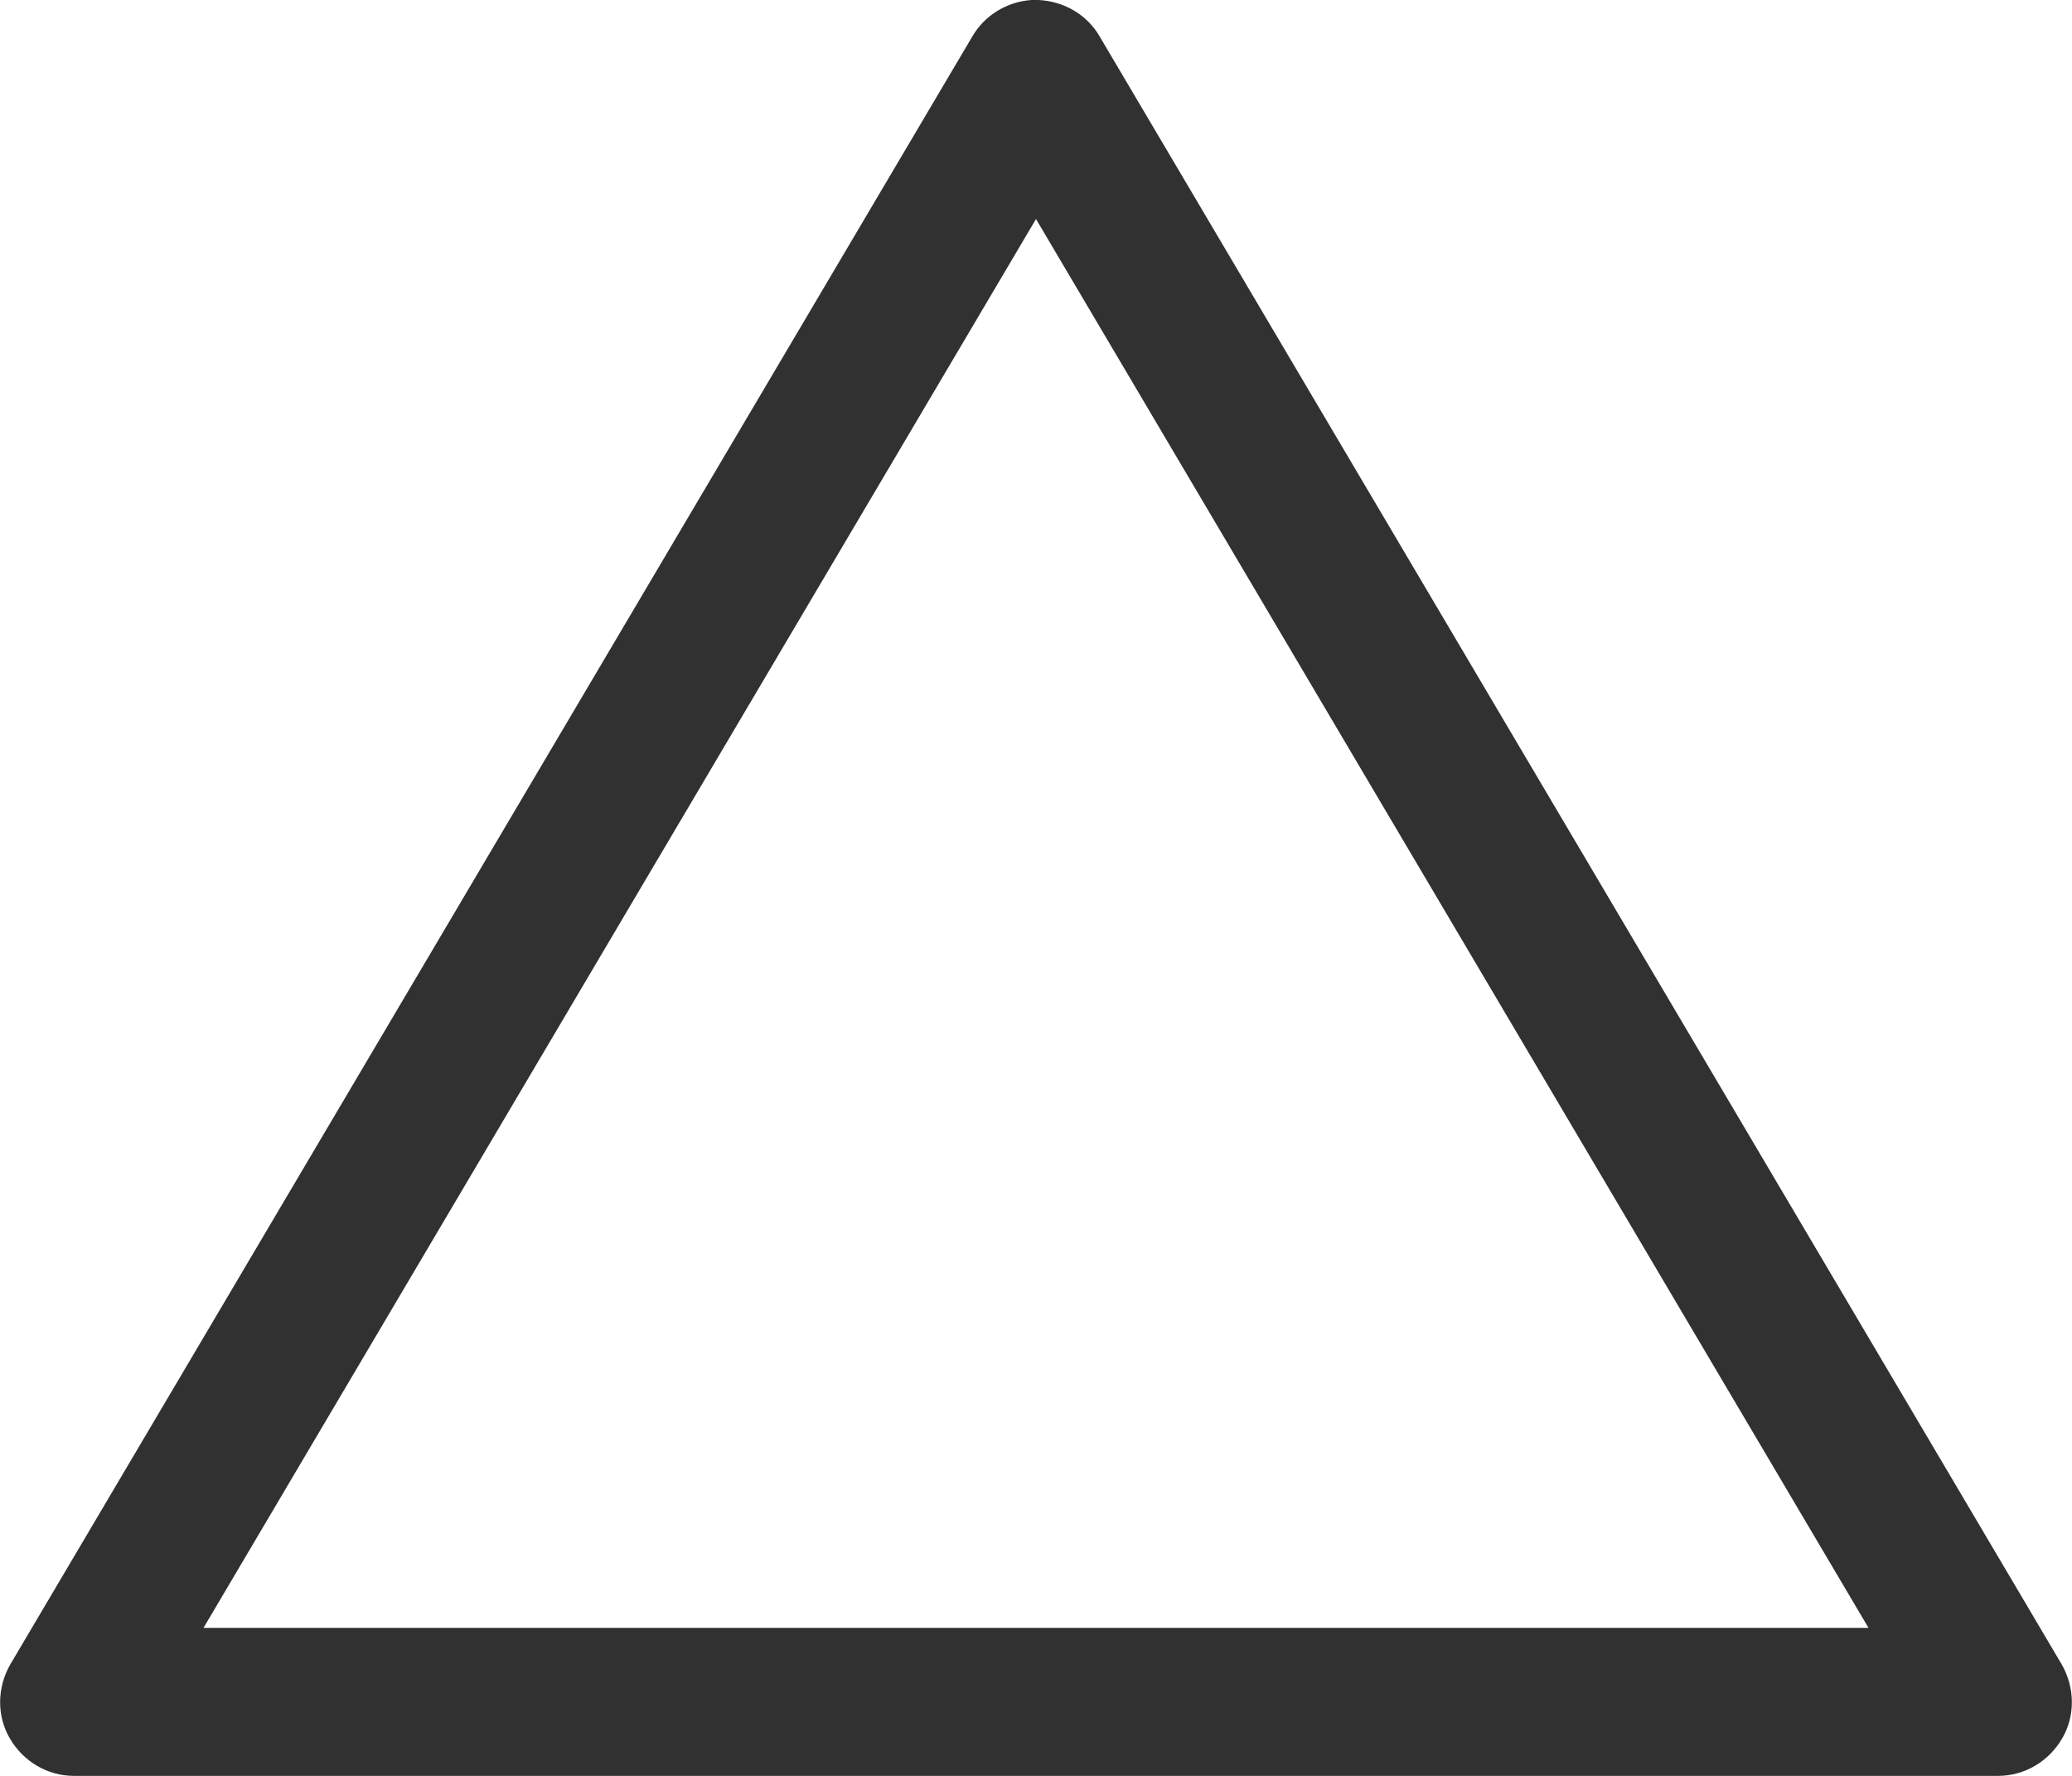 <?xml version="1.0" encoding="UTF-8" standalone="no"?><svg xmlns="http://www.w3.org/2000/svg" xmlns:xlink="http://www.w3.org/1999/xlink" fill="#313131" height="12" preserveAspectRatio="xMidYMid meet" version="1" viewBox="1.0 2.0 14.0 12.0" width="14" zoomAndPan="magnify"><g id="change1_1"><path d="M 7.969 2 C 7.801 2.012 7.652 2.105 7.57 2.246 L 1.07 13.246 C 0.98 13.402 0.977 13.594 1.066 13.746 C 1.156 13.902 1.32 14 1.5 14 L 14.5 14 C 14.68 14 14.844 13.902 14.934 13.746 C 15.023 13.594 15.02 13.402 14.93 13.246 L 8.43 2.246 C 8.344 2.098 8.188 2.008 8.016 2 C 8 2 7.984 2 7.969 2 Z M 8 3.48 L 13.625 13 L 2.375 13 Z" fill="inherit"/></g></svg>